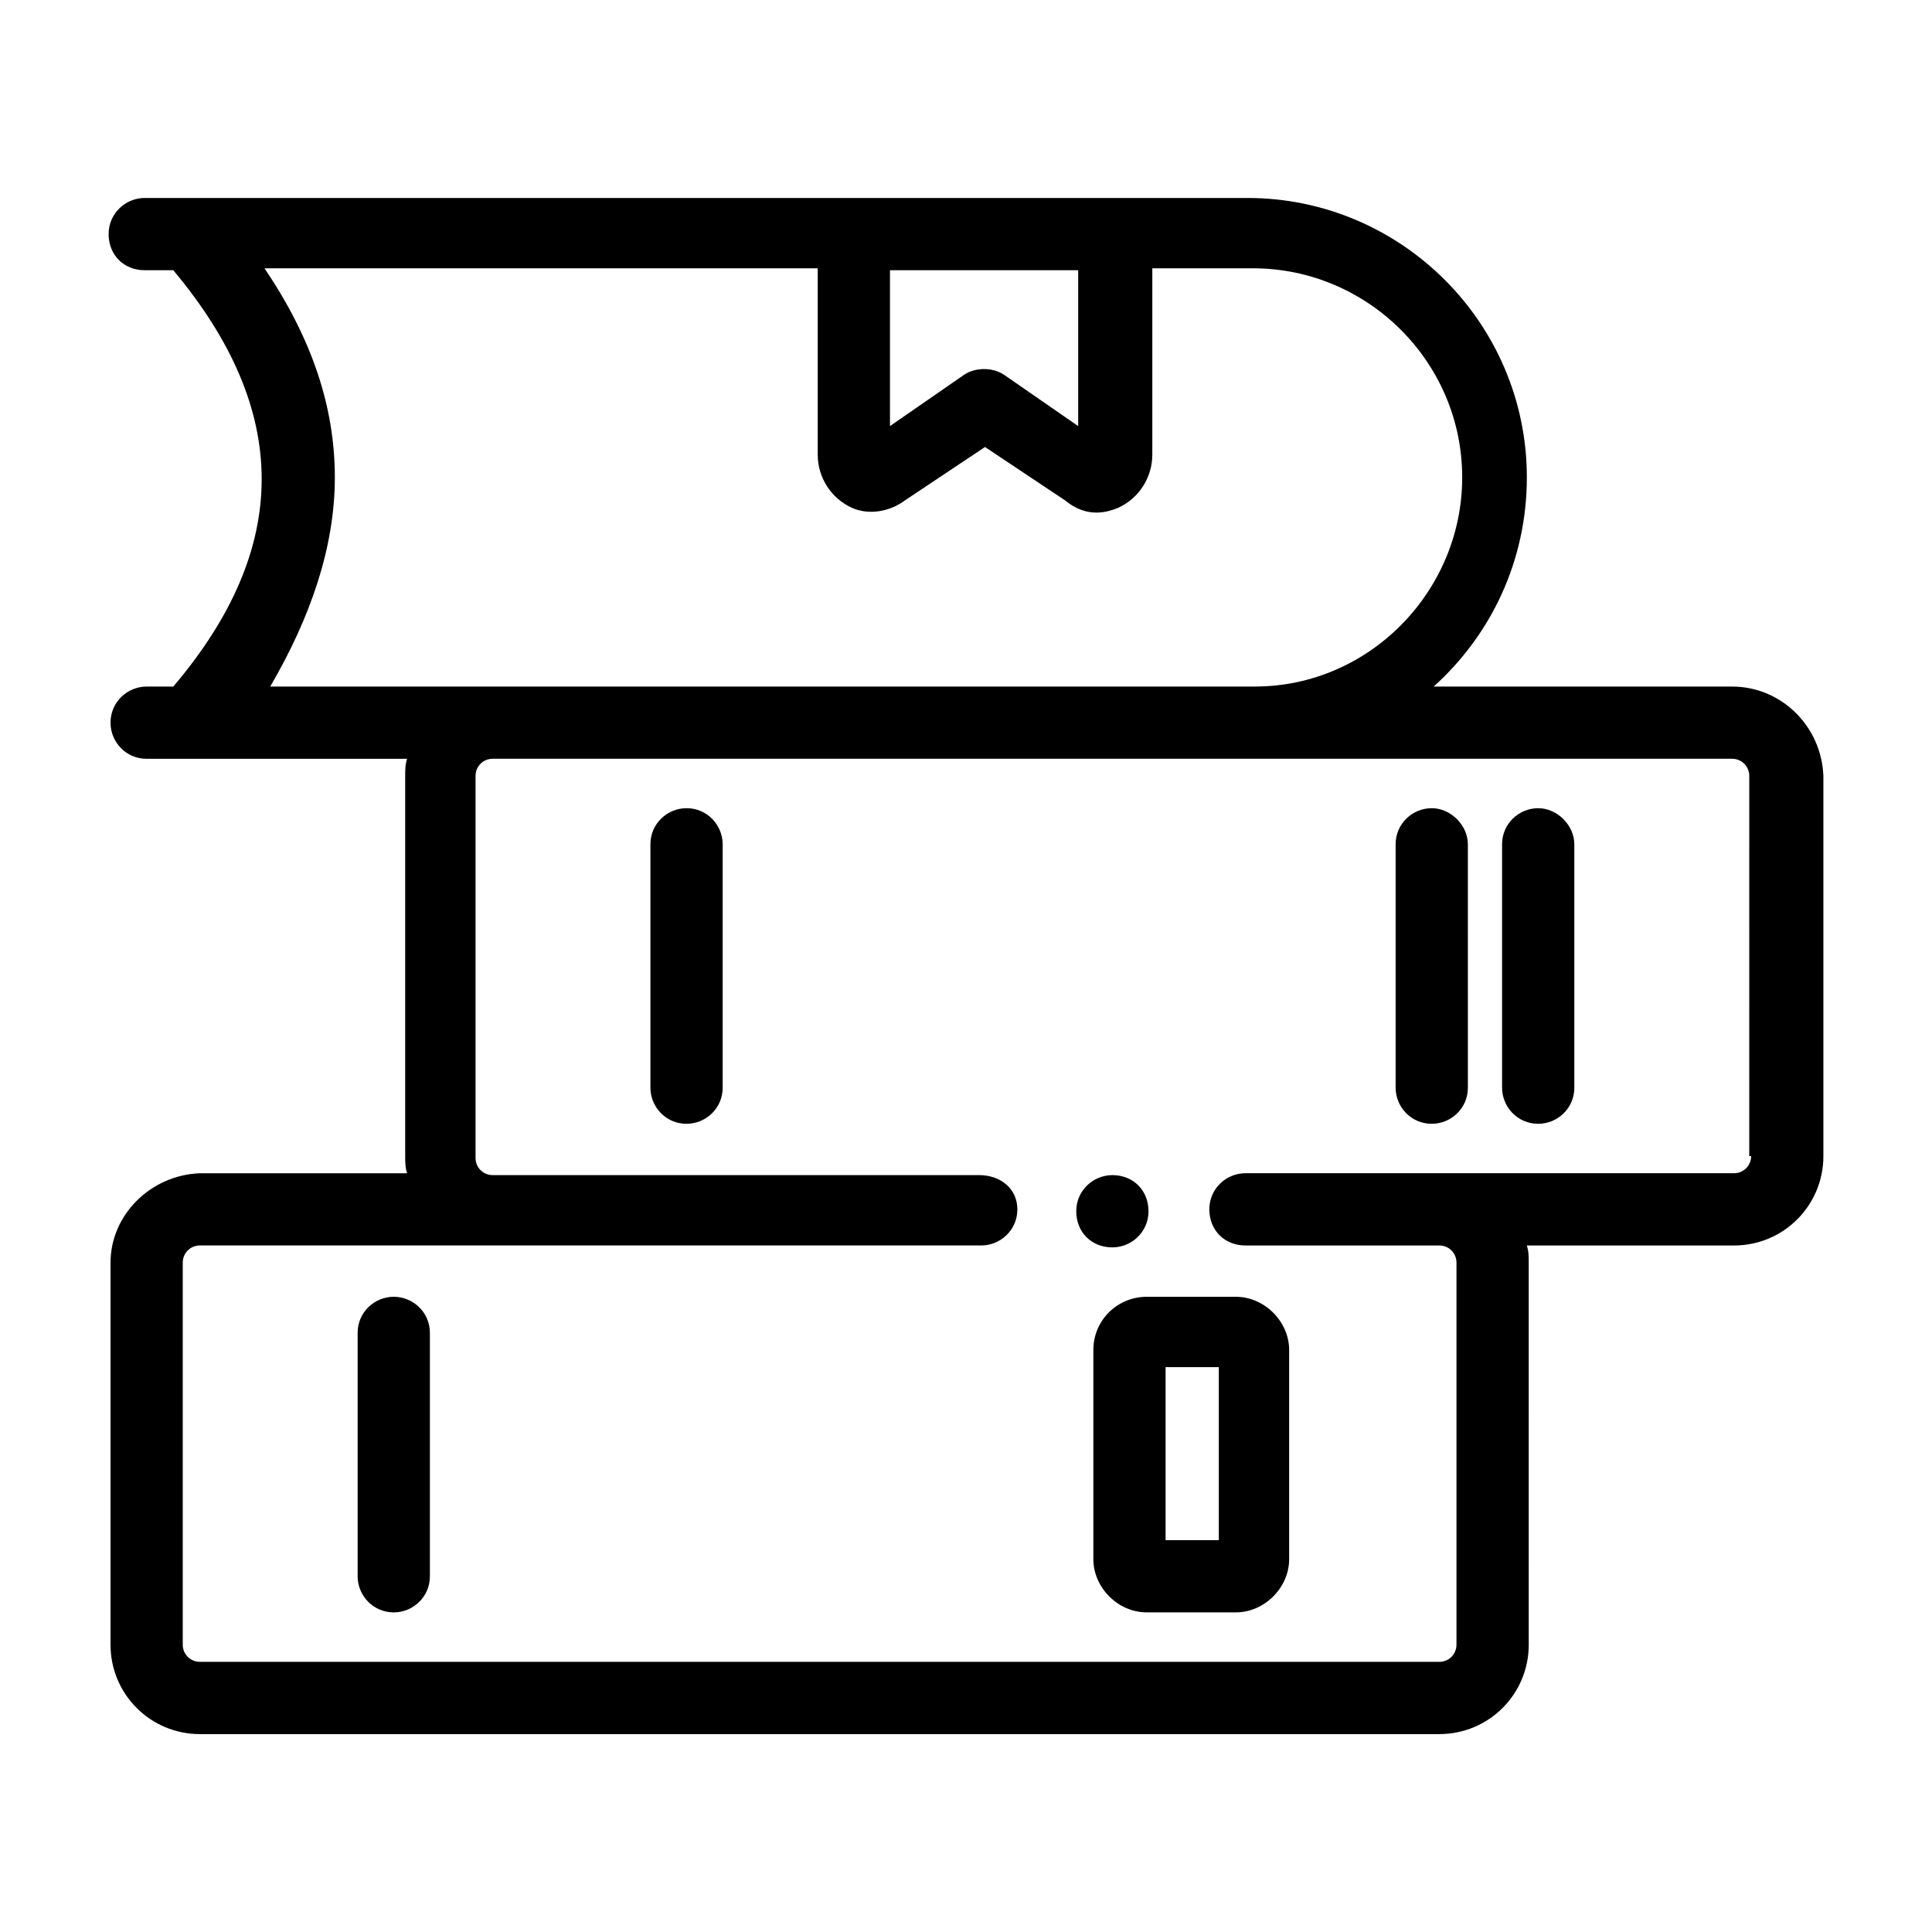 <?xml version="1.0" encoding="UTF-8"?>
<!-- Uploaded to: ICON Repo, www.svgrepo.com, Generator: ICON Repo Mixer Tools -->
<svg fill="#000000" width="800px" height="800px" version="1.1" viewBox="144 144 512 512" xmlns="http://www.w3.org/2000/svg">
 <g>
  <path d="m603.04 325.94h-79.098c15.113-13.602 24.688-33.25 24.688-55.418 0-40.809-33.25-74.059-74.059-74.059h-292.21c-5.039 0-9.574 4.031-9.574 9.574 0 5.543 4.031 9.574 9.574 9.574h7.559c31.234 37.281 31.234 73.555 0 110.34l-7.059-0.008c-5.039 0-9.574 4.031-9.574 9.574 0 5.039 4.031 9.574 9.574 9.574h69.023c-0.504 1.512-0.504 3.023-0.504 4.535v100.76c0 1.512 0 3.023 0.504 4.535h-54.914c-13.102 0.504-23.68 11.082-23.68 23.68v101.27c0 13.098 10.578 23.68 23.68 23.68h328.48c13.098 0 23.68-10.578 23.68-23.68l-0.004-101.27c0-1.512 0-3.023-0.504-4.535h54.914c13.098 0 23.68-10.578 23.68-23.68v-100.76c-0.504-13.098-11.082-23.68-24.18-23.68zm5.035 124.44c0 2.519-2.016 4.535-4.535 4.535h-129.48c-5.039 0-9.574 4.031-9.574 9.574s4.031 9.574 9.574 9.574h51.387c2.519 0 4.535 2.016 4.535 4.535v101.27c0 2.519-2.016 4.535-4.535 4.535l-328.48-0.004c-2.519 0-4.535-2.016-4.535-4.535v-101.27c0-2.519 2.016-4.535 4.535-4.535h207.07c5.039 0 9.574-4.031 9.574-9.574-0.004-5.539-4.539-9.066-10.082-9.066h-128.97c-2.519 0-4.535-2.016-4.535-4.535v-101.27c0-2.519 2.016-4.535 4.535-4.535h328.48c2.519 0 4.535 2.016 4.535 4.535l-0.004 100.76zm-375.34-179.86c0-18.641-6.047-36.777-18.641-55.418h146.61v49.375c0 6.047 3.527 11.586 9.07 14.105 4.535 2.016 10.078 1.008 14.105-2.016l21.16-14.105 21.16 14.105c6.047 5.039 11.586 3.023 14.105 2.016 5.543-2.519 9.07-8.062 9.07-14.105v-49.375h26.703c30.23 0 55.418 24.688 55.418 55.418 0 30.23-24.688 55.418-54.914 55.418h-260.97c10.574-18.137 17.125-36.777 17.125-55.418zm196.99-54.914v41.312l-19.648-13.602c-3.023-2.016-7.559-2.016-10.578 0l-19.648 13.602v-41.312z"/>
  <path d="m325.94 358.18c-5.039 0-9.574 4.031-9.574 9.574v64.488c0 5.039 4.031 9.574 9.574 9.574 5.039 0 9.574-4.031 9.574-9.574v-64.492c0-5.039-4.031-9.57-9.574-9.57z"/>
  <path d="m551.64 358.18c-5.039 0-9.574 4.031-9.574 9.574v64.488c0 5.039 4.031 9.574 9.574 9.574 5.039 0 9.574-4.031 9.574-9.574v-64.492c0-5.039-4.535-9.57-9.574-9.57z"/>
  <path d="m523.43 358.18c-5.039 0-9.574 4.031-9.574 9.574v64.488c0 5.039 4.031 9.574 9.574 9.574 5.039 0 9.574-4.031 9.574-9.574l-0.004-64.492c0-5.039-4.535-9.57-9.57-9.57z"/>
  <path d="m248.35 487.66c-5.039 0-9.574 4.031-9.574 9.574v64.488c0 5.039 4.031 9.574 9.574 9.574 5.039 0 9.574-4.031 9.574-9.574v-64.488c0-5.543-4.535-9.574-9.574-9.574z"/>
  <path d="m433.75 501.77v55.418c0 7.559 6.551 14.105 14.105 14.105h23.68c7.559 0 14.105-6.551 14.105-14.105v-55.418c0-7.559-6.551-14.105-14.105-14.105h-23.68c-7.555-0.004-14.105 6.043-14.105 14.105zm19.145 4.531h14.105v45.848h-14.105z"/>
  <path d="m438.79 455.42c-5.039 0-9.574 4.031-9.574 9.574 0 5.543 4.031 9.574 9.574 9.574 5.039 0 9.574-4.031 9.574-9.574-0.004-5.543-4.035-9.574-9.574-9.574z"/>
 </g>
</svg>